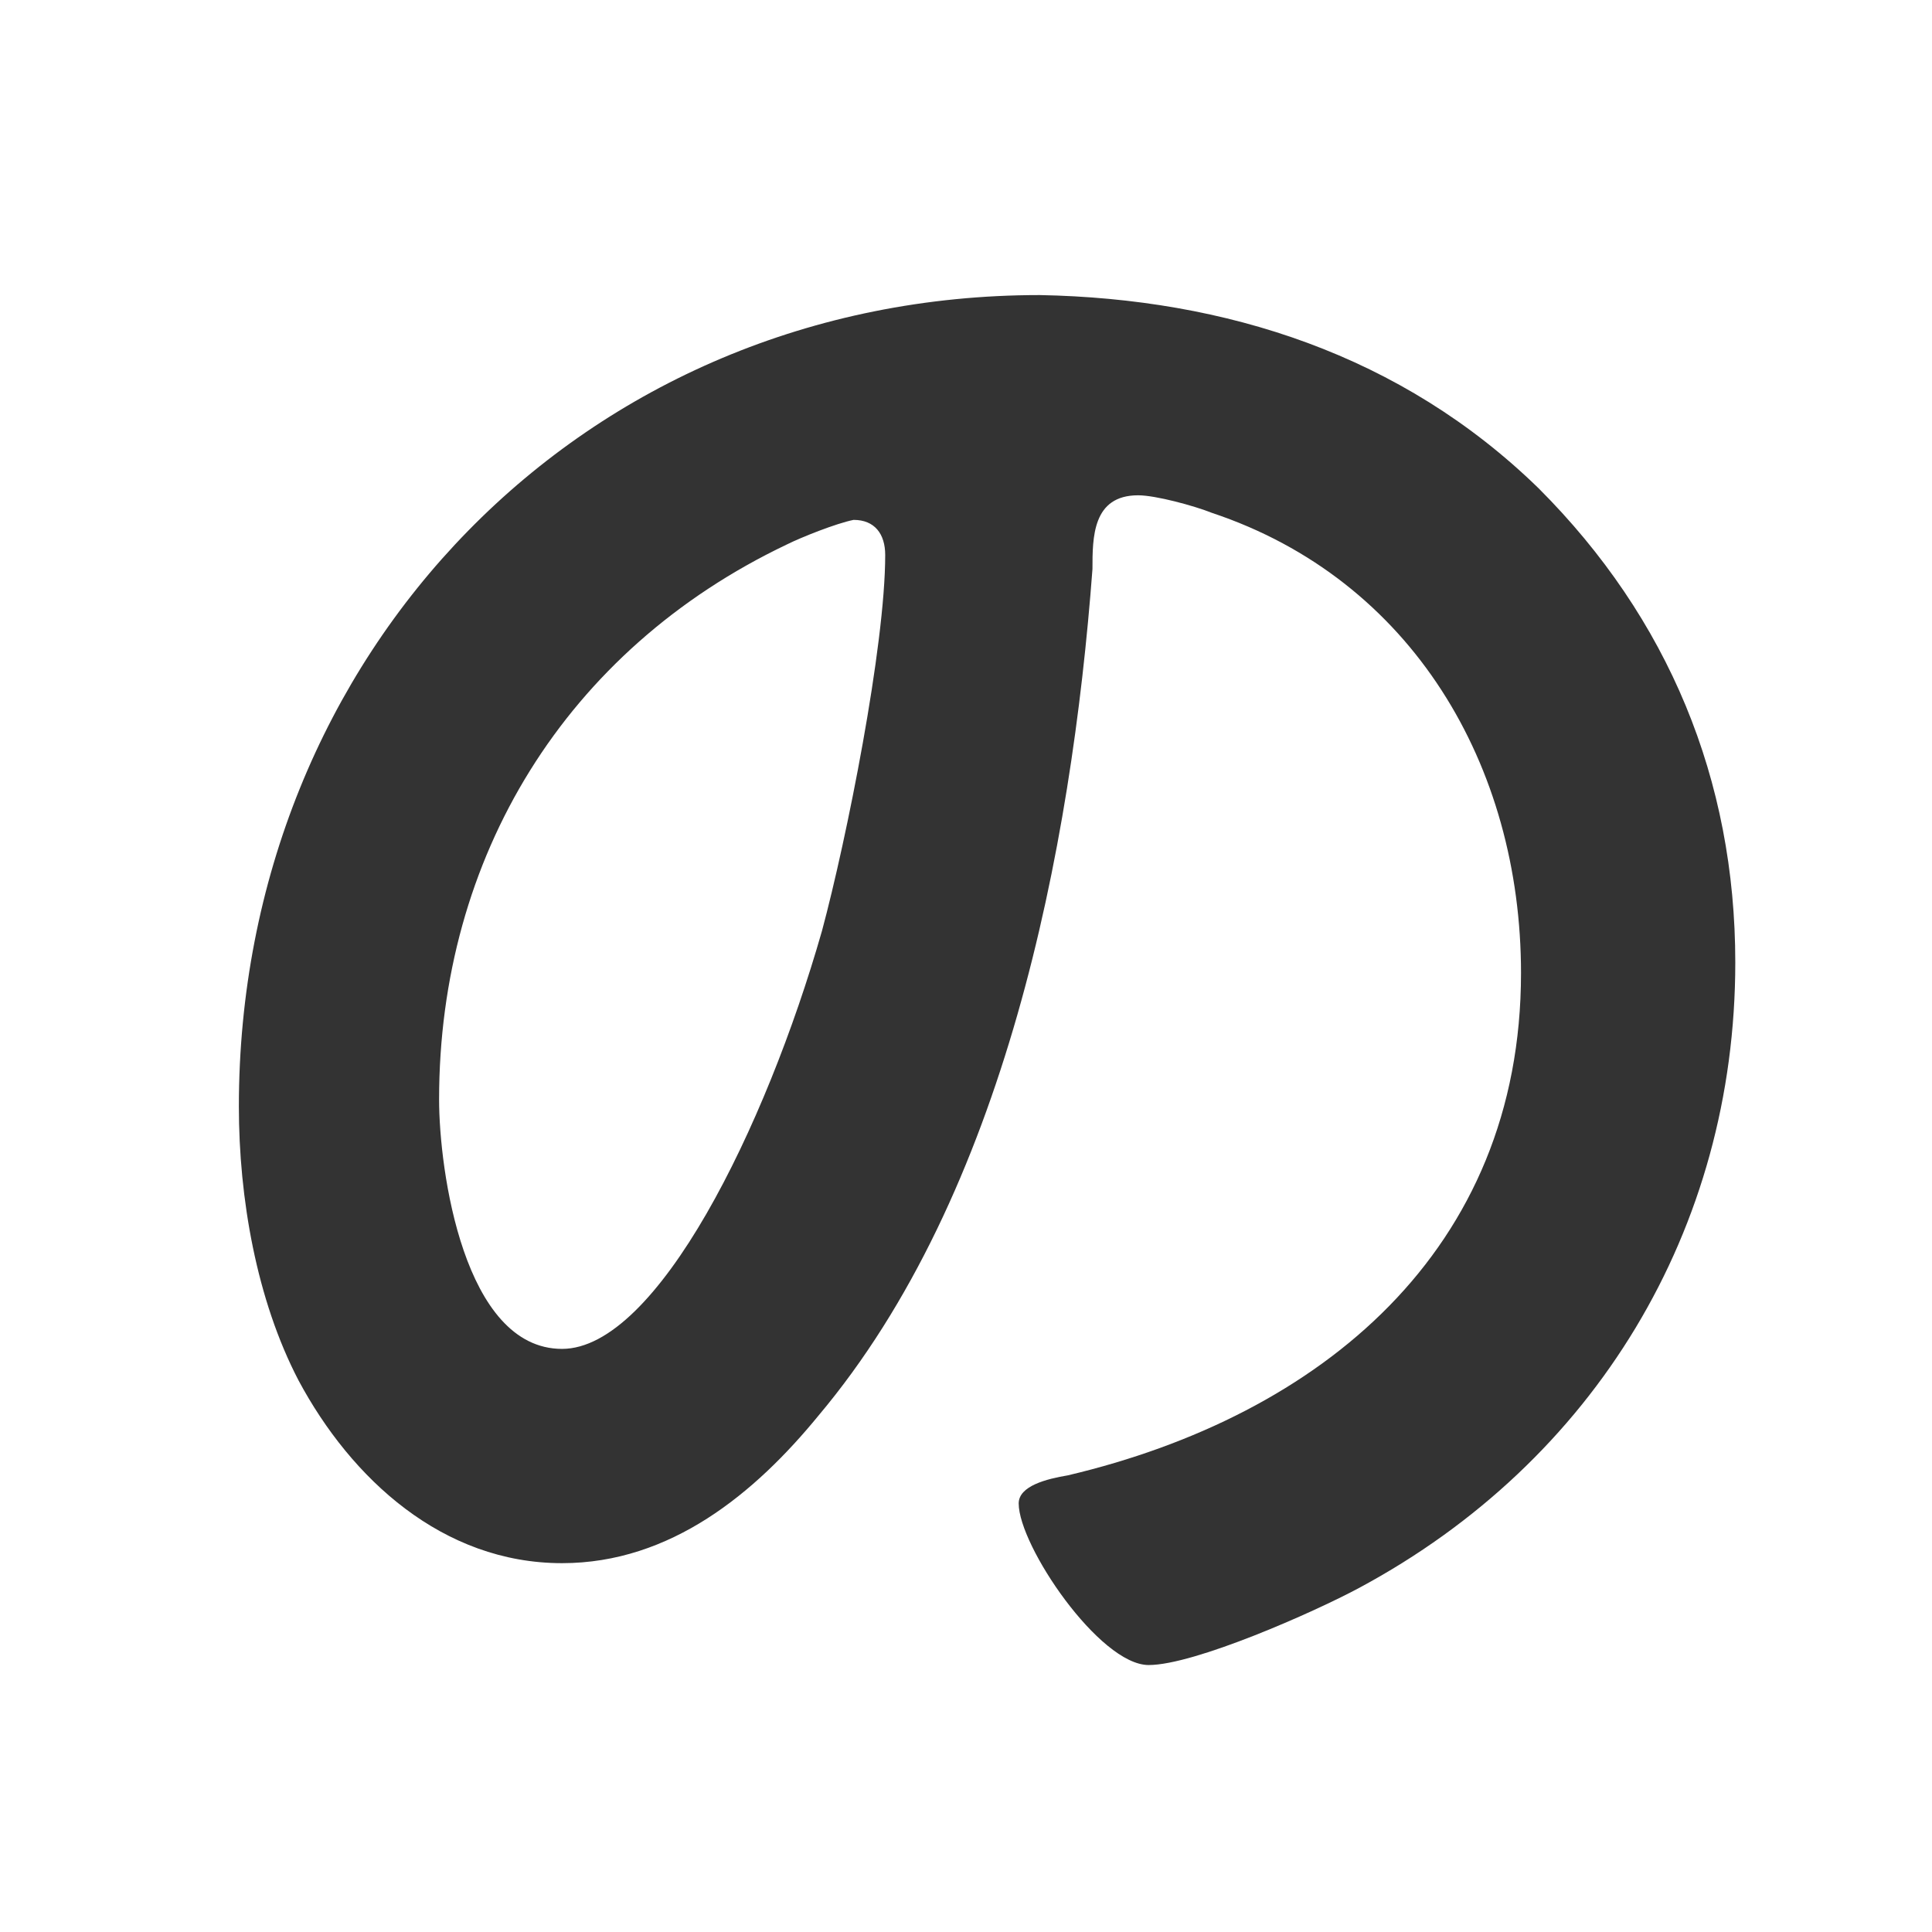 <?xml version="1.0" encoding="utf-8"?>
<!-- Generator: Adobe Illustrator 27.0.1, SVG Export Plug-In . SVG Version: 6.00 Build 0)  -->
<svg version="1.1" id="レイヤー_1" xmlns="http://www.w3.org/2000/svg" xmlns:xlink="http://www.w3.org/1999/xlink" x="0px"
	 y="0px" viewBox="0 0 55 55" style="enable-background:new 0 0 55 55;" xml:space="preserve">
<style type="text/css">
	.st0{enable-background:new    ;}
	.st1{fill:#333333;}
</style>
<g class="st0">
	<path class="st1" d="M43.8,13.9c3.7,3.7,5.6,8.3,5.6,13.5c0,7.6-4,14.2-10.7,17.8c-1.3,0.7-4.7,2.2-6,2.2c-1.4,0-3.7-3.4-3.7-4.6
		c0-0.5,0.8-0.7,1.4-0.8c7.2-1.7,12.9-6.4,12.9-14.3c0-5.9-3.1-11.2-8.8-13.1c-0.5-0.2-1.6-0.5-2.1-0.5c-1.3,0-1.3,1.2-1.3,2.1
		c-0.6,8-2.5,17.8-7.8,24.1c-1.8,2.2-4.2,4.2-7.3,4.2c-3.4,0-6-2.4-7.5-5.2c-1.2-2.3-1.7-5.2-1.7-7.8c0-12.9,9.8-23.1,22.8-23.1
		C34.9,8.5,39.9,10.1,43.8,13.9z M22.4,15.5c-6.3,3-9.9,8.9-9.9,15.8c0,2,0.7,7.1,3.5,7.1c2.7,0,5.8-6.3,7.4-11.9
		c0.7-2.6,1.8-8.1,1.8-10.7c0-0.6-0.3-1-0.9-1C23.8,14.9,22.8,15.3,22.4,15.5z"/>
</g>
</svg>
